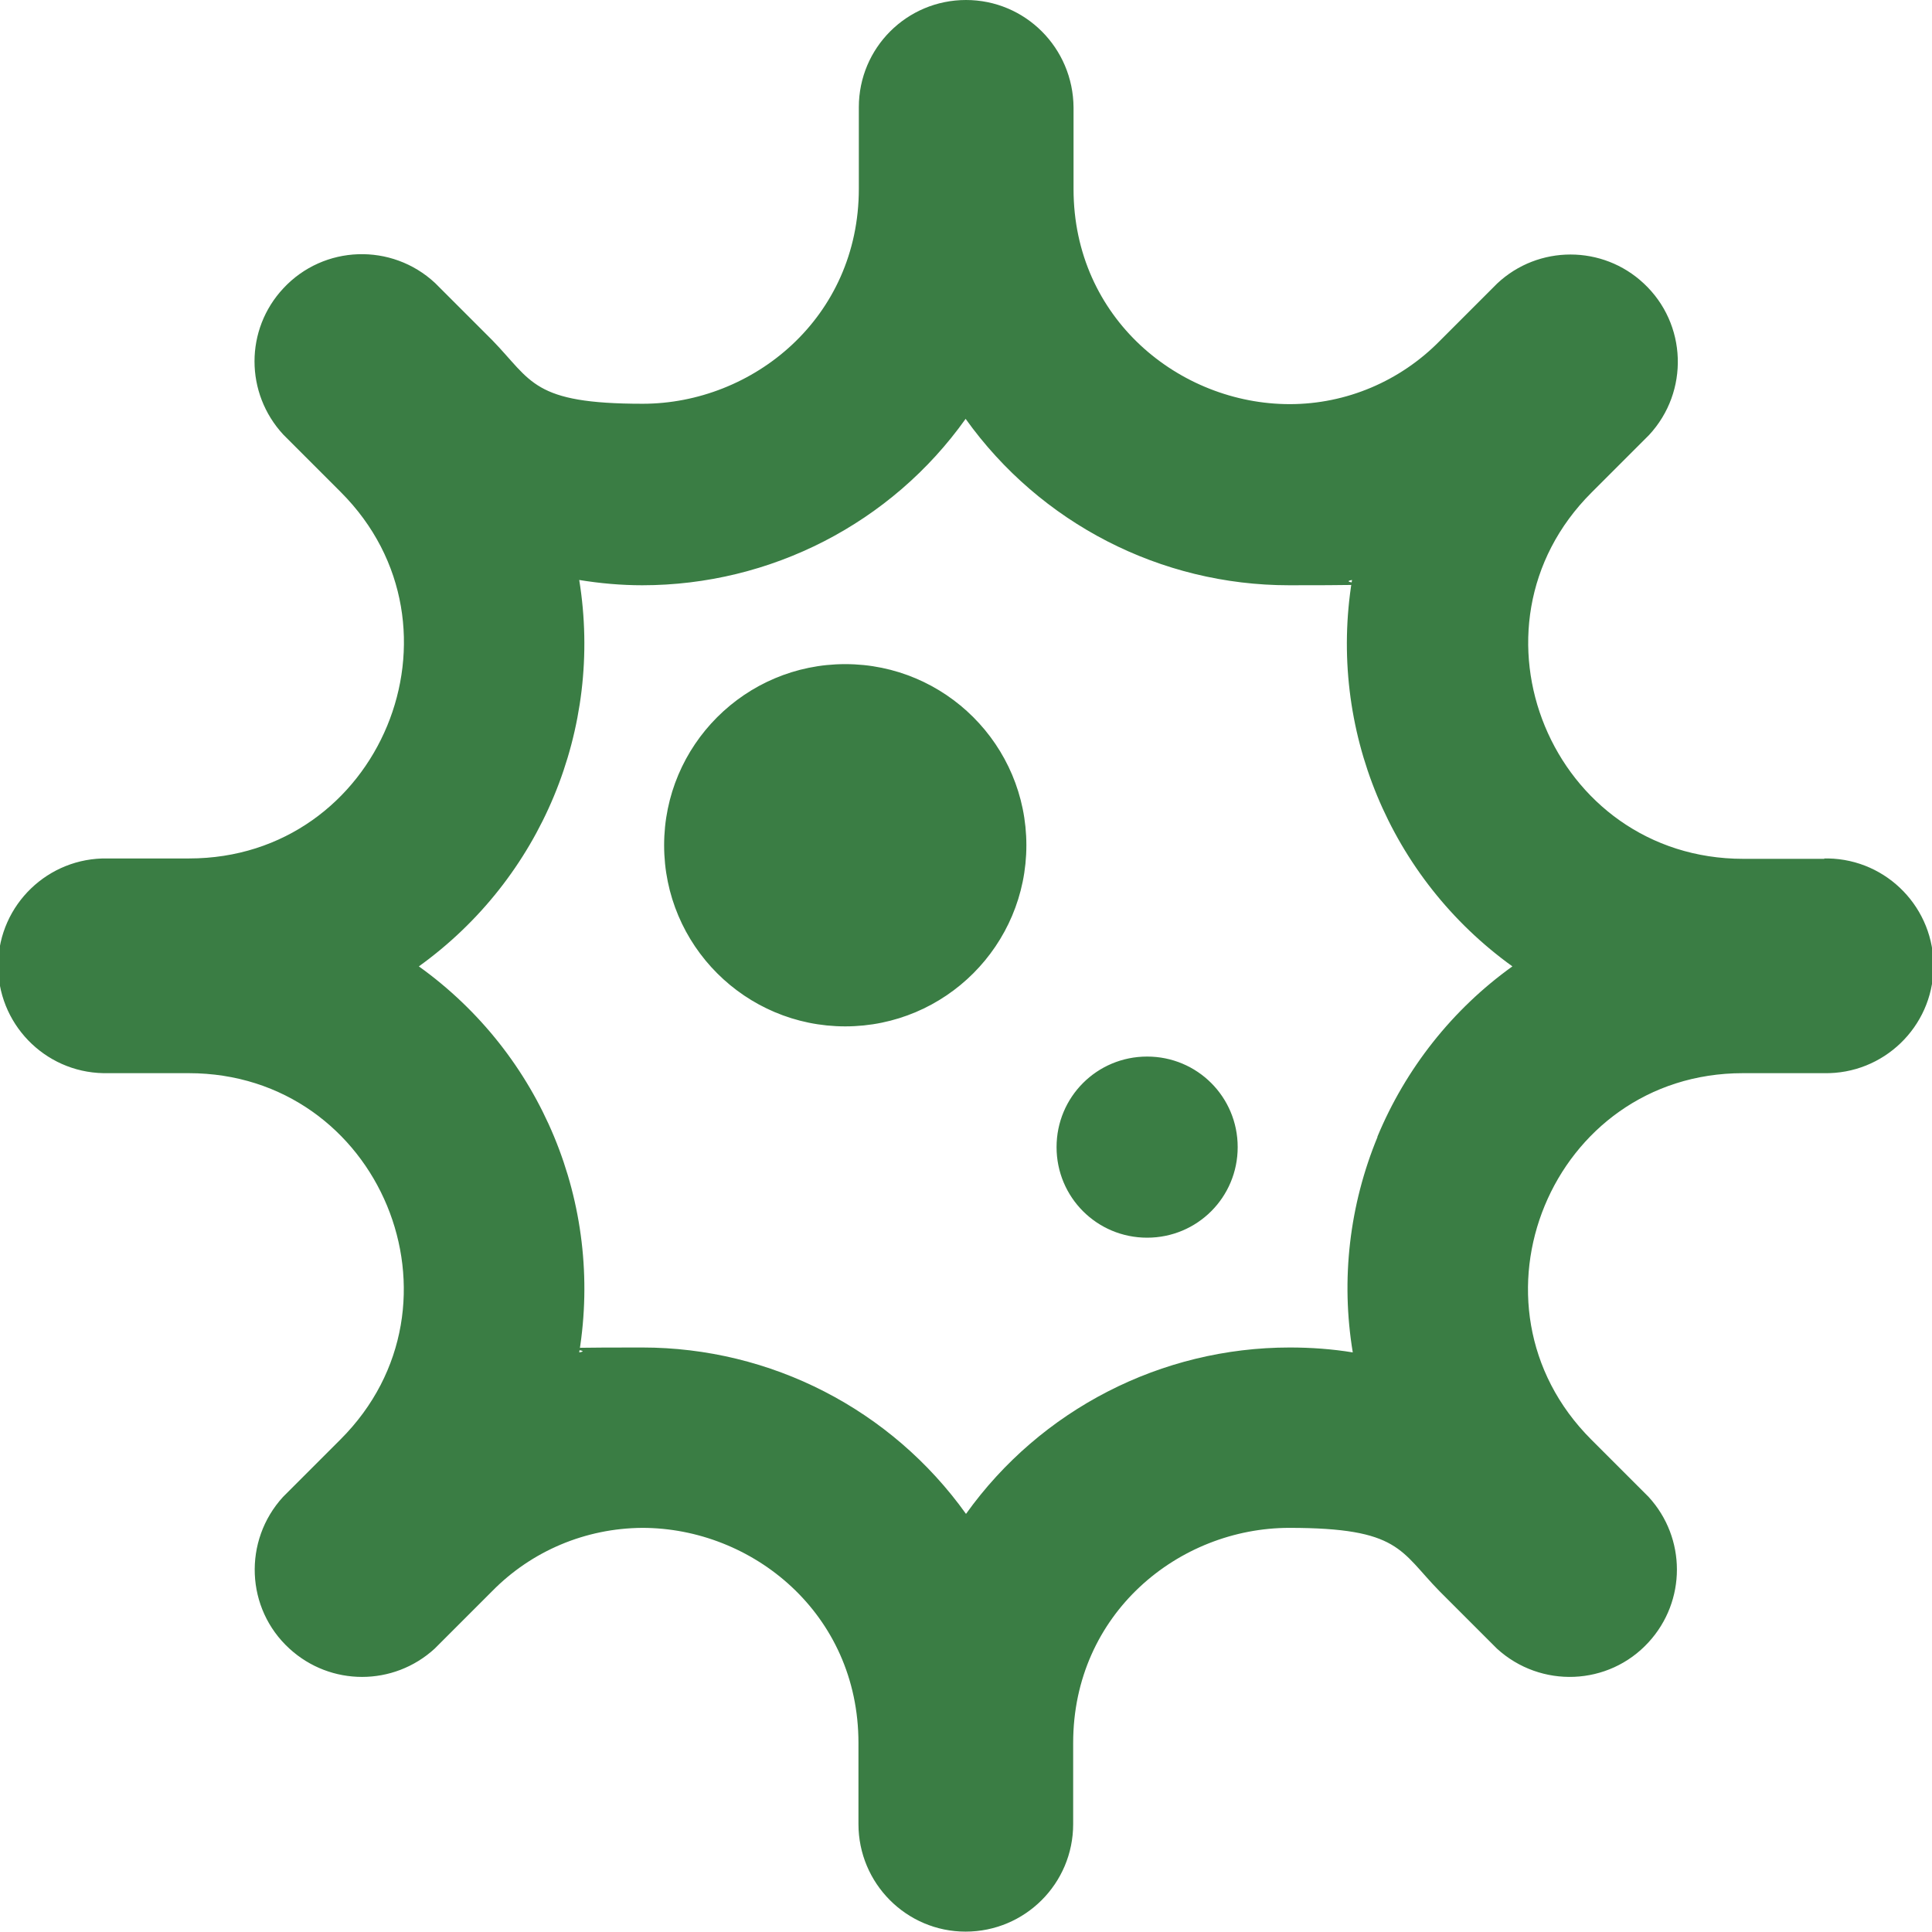 <?xml version="1.0" encoding="UTF-8"?>
<svg id="Laag_1" xmlns="http://www.w3.org/2000/svg" version="1.1" viewBox="0 0 512 512">
  <!-- Generator: Adobe Illustrator 29.1.0, SVG Export Plug-In . SVG Version: 2.1.0 Build 142)  -->
  <defs>
    <style>
      .st0 {
        fill: #3a7d44;
      }
    </style>
  </defs>
  <path class="st0" d="M224,176c-26.5,0-48,21.5-48,48s21.5,48,48,48,48-21.5,48-48-21.5-48-48-48ZM304,280c-13.3,0-24,10.7-24,24s10.7,24,24,24,24-10.7,24-24-10.7-24-24-24ZM483.5,227.6h-21.5c-50.7,0-76.1-61.3-40.2-97.1l15.2-15.2c10.7-11.5,10.1-29.5-1.4-40.2-10.9-10.2-27.9-10.2-38.8,0l-15.2,15.2c-10.5,10.7-24.8,16.8-39.8,16.8-29.2,0-57.3-22.7-57.3-57v-21.6c-.1-15.8-12.8-28.5-28.5-28.5s-28.4,12.7-28.4,28.4v21.6c0,34.3-28.1,57-57.3,57s-29.3-6-39.8-16.8l-15.2-15.2c-11.5-10.7-29.5-10.1-40.2,1.4-10.2,10.9-10.2,27.8,0,38.8l15.2,15.2c35.8,35.8,10.4,97.1-40.2,97.1h-21.6c-15.7-.3-28.7,12.2-29,27.9-.3,15.7,12.2,28.7,27.9,29h22.6c50.7,0,76.1,61.3,40.2,97.1l-15.2,15.2c-10.6,11.6-9.9,29.6,1.7,40.2,10.9,10,27.6,10,38.5,0l15.2-15.2c10.5-10.7,24.8-16.7,39.8-16.8,29.2,0,57.3,22.7,57.3,57v21.5c0,15.7,12.7,28.5,28.4,28.5s28.5-12.7,28.5-28.5v-21.5c0-34.3,28-57,57.3-57s29.3,6.1,39.8,16.8l15.2,15.2c11.6,10.6,29.6,9.9,40.2-1.7,10-10.9,10-27.6,0-38.5l-15.2-15.2c-35.8-35.8-10.5-97.1,40.2-97.1h21.5c15.7.3,28.7-12.2,29-27.9.3-15.7-12.2-28.7-27.9-29h-1.1,0ZM365.1,301.2c-7.5,18.1-9.8,37.9-6.6,57.2-5.5-.9-11.1-1.3-16.7-1.3-34,0-66,16.4-85.8,44.1-19.8-27.7-51.7-44.1-85.8-44.1s-11.2.4-16.7,1.3c6.4-39.4-10-79-42.5-102.3,32.4-23.3,48.9-62.9,42.5-102.4,5.5.9,11.1,1.4,16.7,1.4,34,0,66-16.4,85.7-44.1,19.8,27.7,51.7,44.1,85.7,44.1s11.2-.4,16.7-1.4c-6.4,39.4,10,79,42.5,102.4-15.9,11.4-28.3,27.1-35.8,45.2h.1Z"/>
</svg>